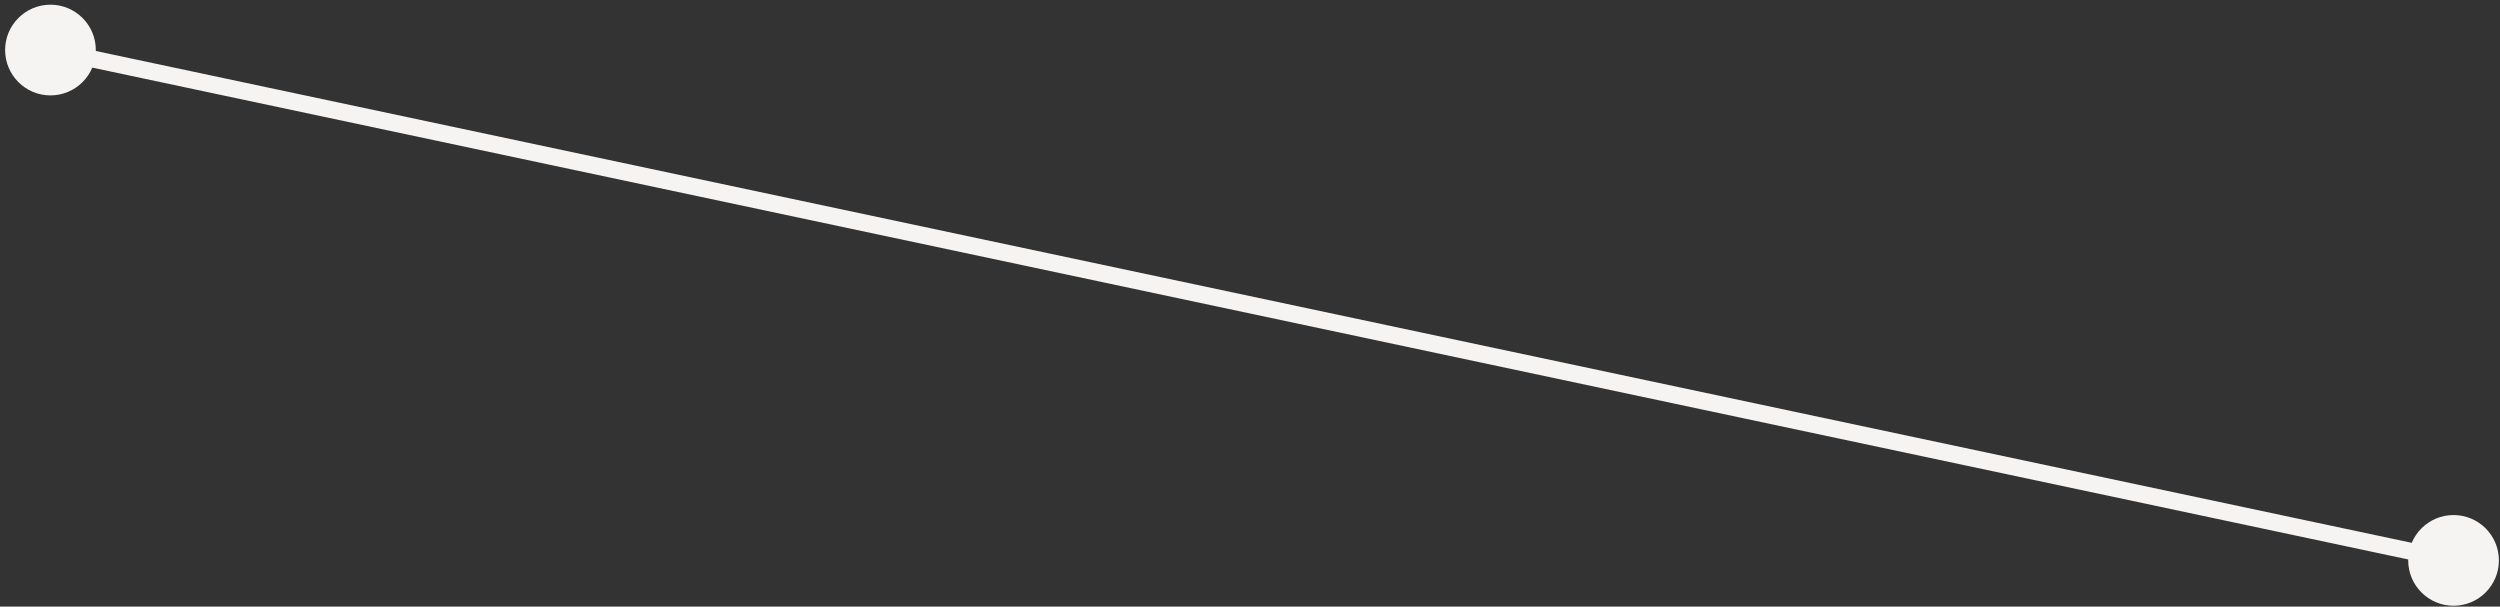 <svg width="441" height="107" viewBox="0 0 441 107" fill="none" xmlns="http://www.w3.org/2000/svg">
<rect x="0" y="0" width="441" height="107" fill="#333333" stroke="none"/>
<path d="M0.903 8.828C0.903 13.246 4.484 16.828 8.903 16.828C13.321 16.828 16.903 13.246 16.903 8.828C16.903 4.41 13.321 0.828 8.903 0.828C4.484 0.828 0.903 4.41 0.903 8.828ZM424.806 98.854C424.806 103.272 428.388 106.854 432.806 106.854C437.224 106.854 440.806 103.272 440.806 98.854C440.806 94.436 437.224 90.854 432.806 90.854C428.388 90.854 424.806 94.436 424.806 98.854ZM8.591 10.295L432.494 100.321L433.117 97.387L9.214 7.361L8.591 10.295Z" fill="#F6F4F2"/>
</svg>

